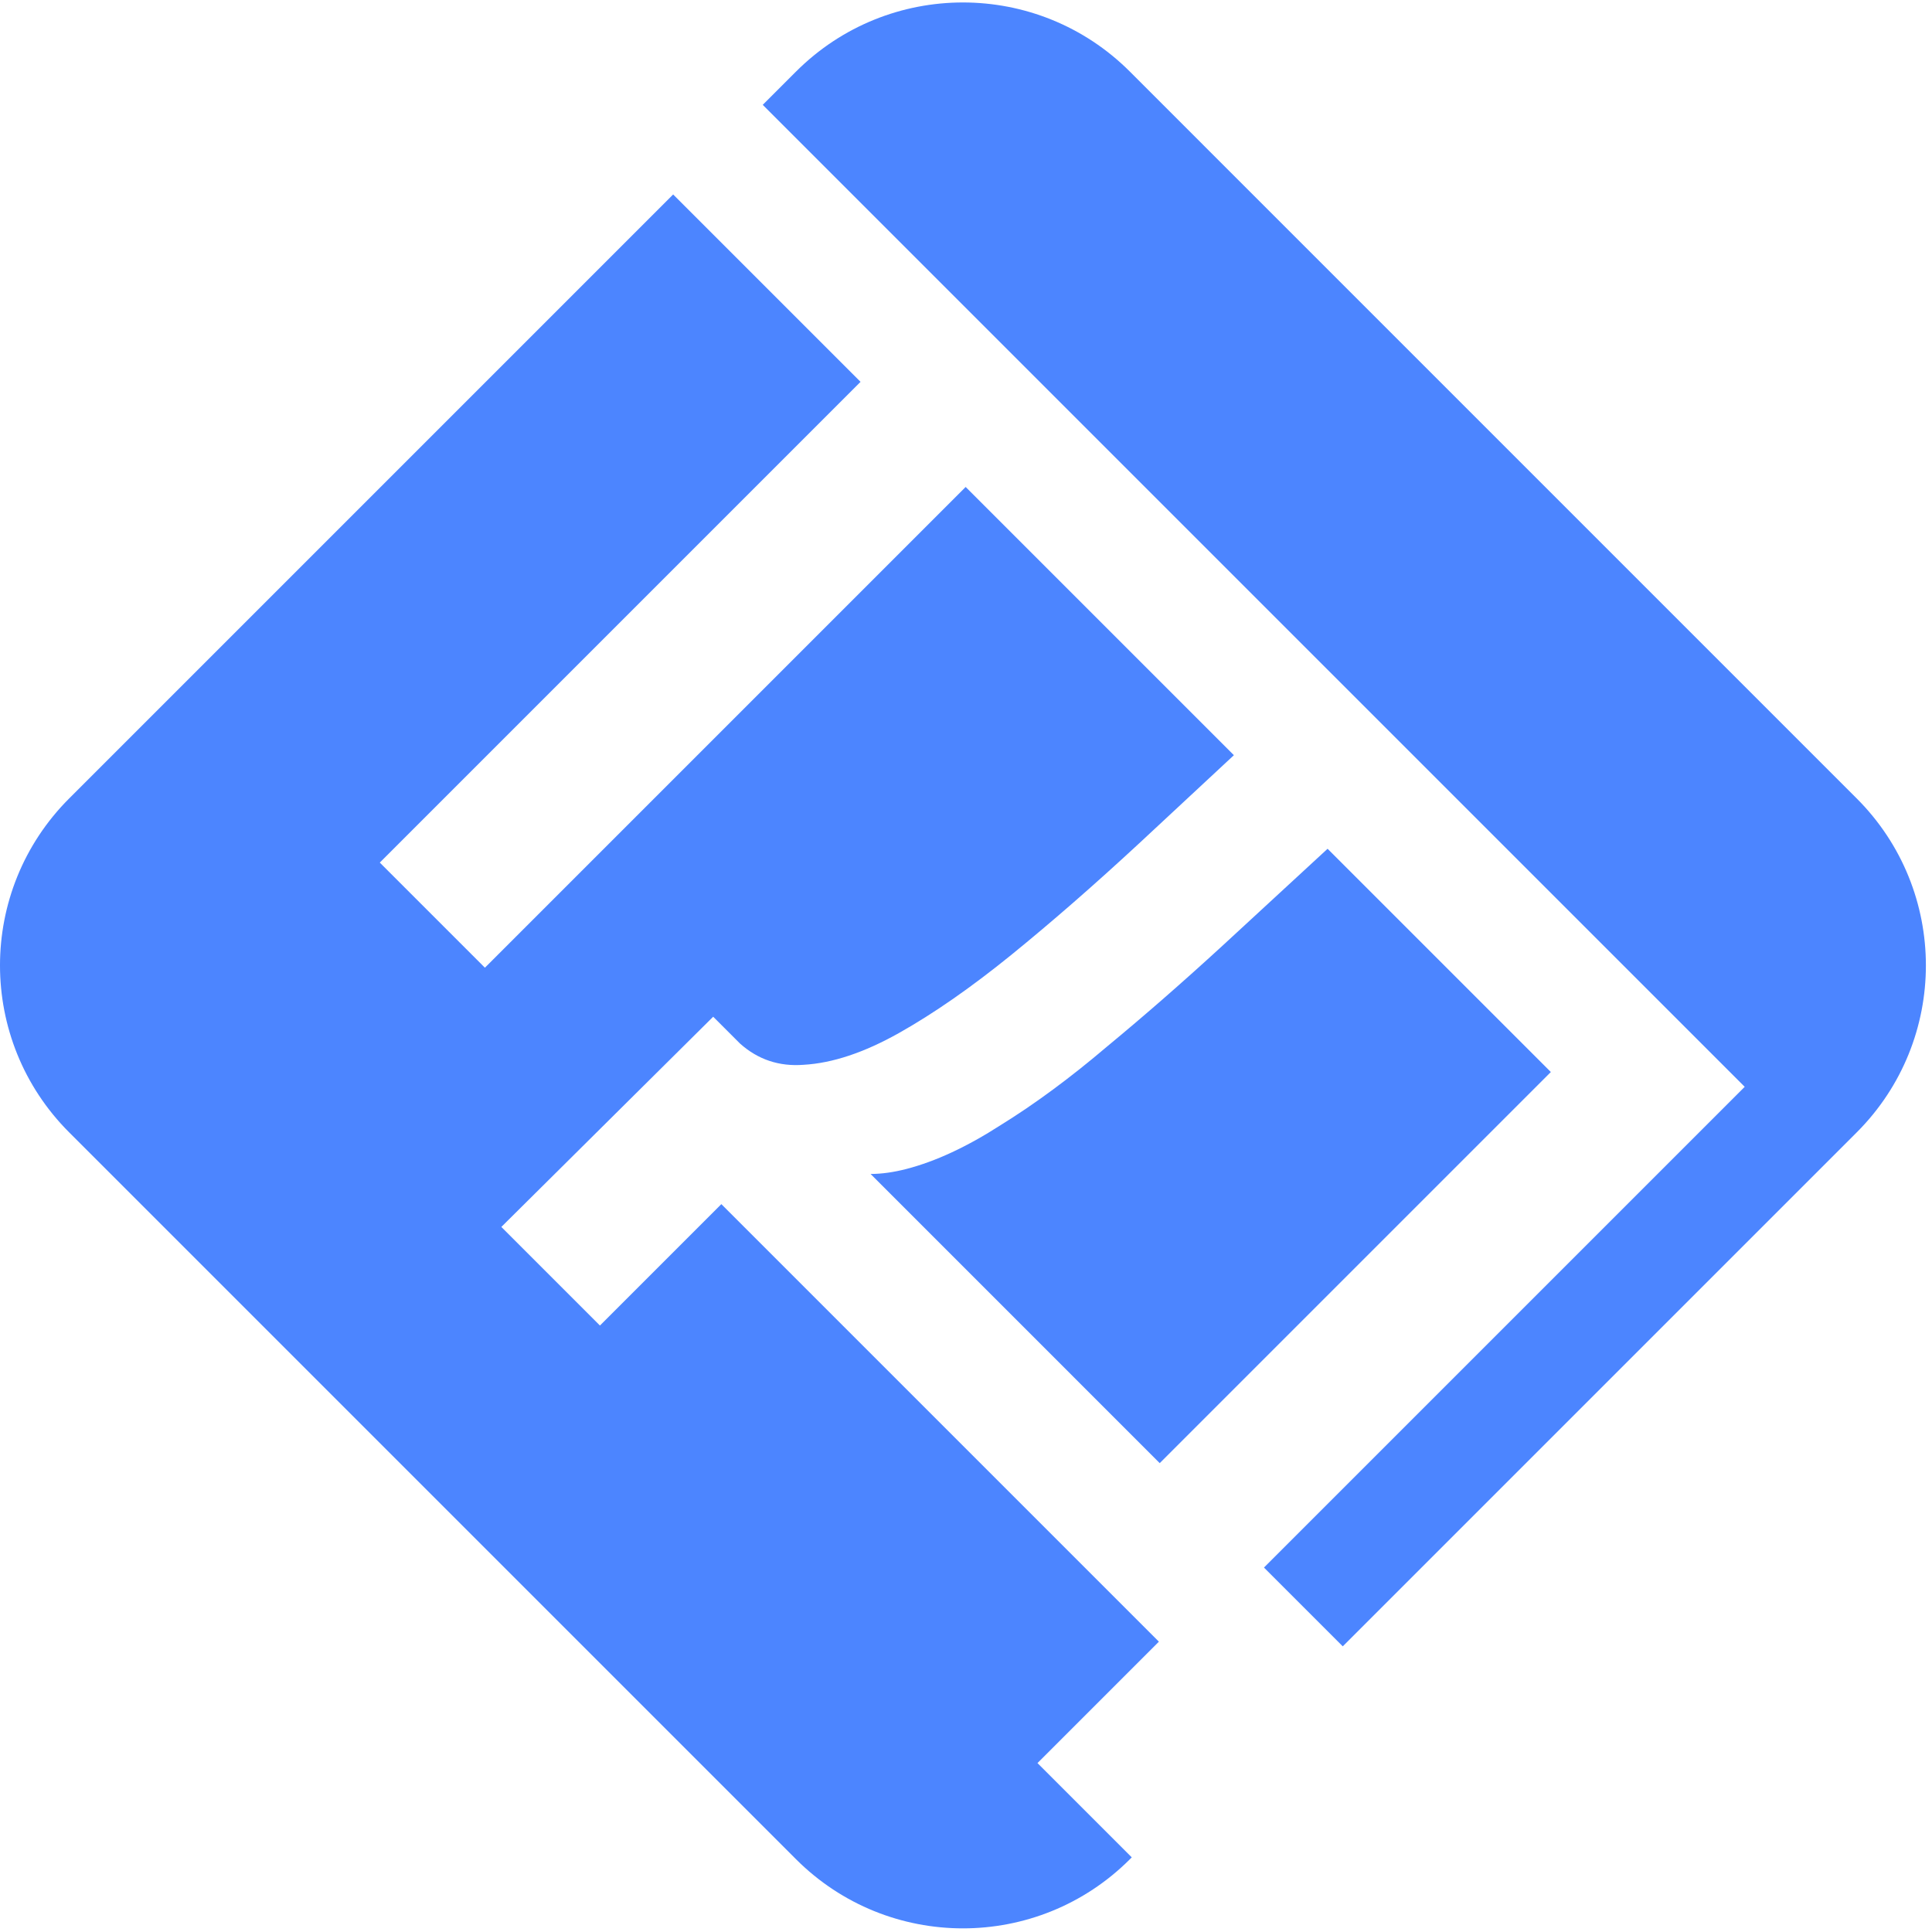 <svg width="236" height="236" viewBox="0 0 236 236" fill="none" xmlns="http://www.w3.org/2000/svg">
<g clip-path="url(#clip0_4160_10674)">
<path d="M97.235 227.109L8.448 138.322C-2.816 127.059 -2.816 108.797 8.448 97.534L82.227 23.754L105.118 46.644L46.394 105.368L59.233 118.208L117.957 59.484L150.723 92.25L139.174 102.996C133.733 108.038 128.524 112.584 123.547 116.631C118.637 120.613 114.058 123.798 109.812 126.186C105.565 128.575 101.683 129.869 98.166 130.068C95.176 130.298 92.584 129.432 90.391 127.469L87.118 124.196L61.24 149.875L73.283 161.918L88.114 147.088L141.562 200.537L126.732 215.367L138.248 226.883L138.023 227.109C126.76 238.372 108.498 238.372 97.235 227.109Z" fill="#4C85FF"/>
<path fill-rule="evenodd" clip-rule="evenodd" d="M141.665 178.727L189.441 130.951L162.169 103.68L149.329 115.524C144.485 119.97 139.774 124.084 135.196 127.866C130.75 131.648 126.437 134.833 122.257 137.421C118.143 140.075 114.294 141.867 110.711 142.796C109.169 143.195 107.713 143.399 106.344 143.405L141.665 178.727Z" fill="#4C85FF"/>
<path d="M138.019 8.748L226.806 97.535C238.07 108.799 238.07 127.06 226.806 138.324L164.023 201.106L154.398 191.481L213.122 132.757L162.162 81.797L162.062 81.698L93.172 12.807L97.231 8.748C108.494 -2.515 126.756 -2.515 138.019 8.748Z" fill="#4C85FF"/>
</g>
<defs>
<clipPath id="clip0_4160_10674">
<rect width="235.257" height="235.258" fill="white" transform="translate(0 0.301)"/>
</clipPath>
</defs>
</svg>
